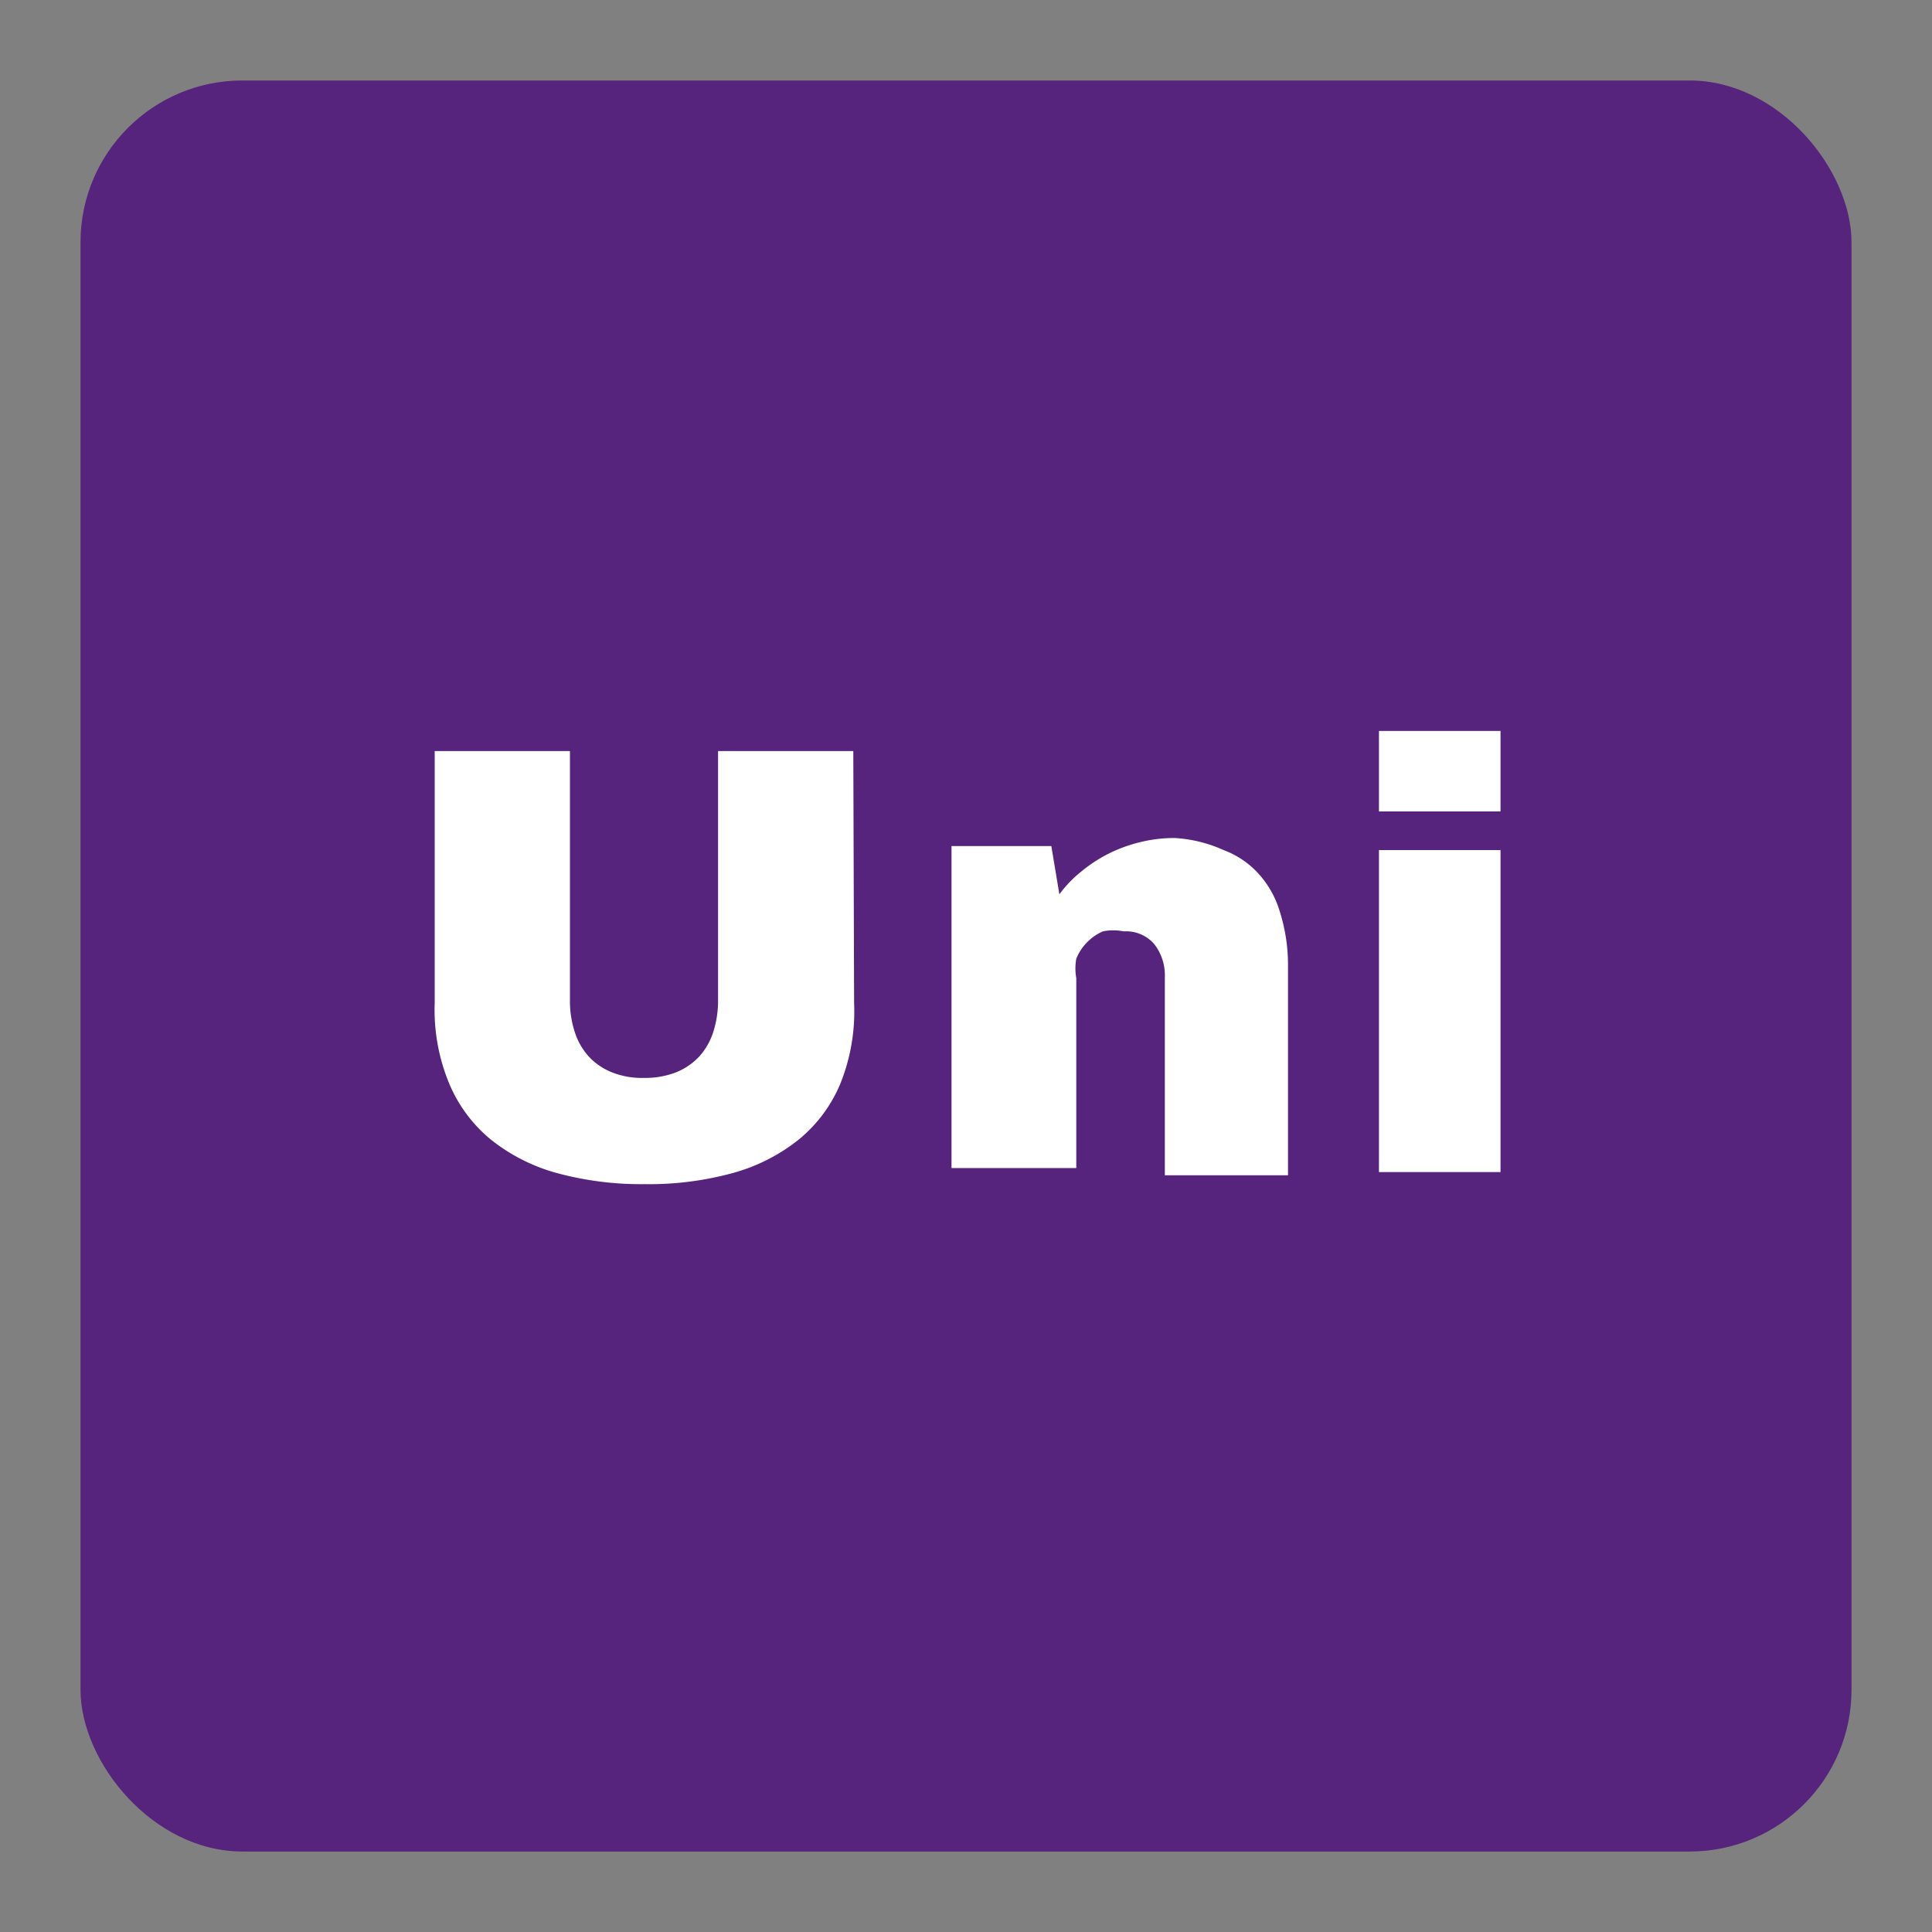 <svg xmlns="http://www.w3.org/2000/svg" id="artwork" viewBox="0 0 24 24"><rect x="0" y="0" width="24" height="24" fill="#808080" stroke="none"/> <title>Artboard 14</title> <rect fill="#56237d" x="1" y="1" width="22" height="22" rx="2.01" ry="2.01"></rect> <path fill="#fff" d="M10.61,12.46a2.41,2.41,0,0,1-.17,1,1.79,1.79,0,0,1-.51.69,2.28,2.28,0,0,1-.82.42,3.94,3.94,0,0,1-1.1.14,4,4,0,0,1-1.1-.14,2.27,2.27,0,0,1-.82-.42,1.8,1.8,0,0,1-.51-.69,2.39,2.39,0,0,1-.18-1V9.33H7.08v3.1a1.24,1.24,0,0,0,.06.39.83.83,0,0,0,.17.3.79.79,0,0,0,.29.2,1,1,0,0,0,.4.07,1.05,1.05,0,0,0,.4-.07.8.8,0,0,0,.29-.2.83.83,0,0,0,.17-.3,1.26,1.26,0,0,0,.06-.39V9.33h1.68Z"></path> <path fill="#fff" d="M15.2,10.56a1.11,1.11,0,0,1,.44.3,1.22,1.22,0,0,1,.26.47A2.19,2.19,0,0,1,16,12v2.6H14.47V12.14a.63.63,0,0,0-.13-.41.46.46,0,0,0-.38-.16.65.65,0,0,0-.26,0,.62.62,0,0,0-.2.14.61.61,0,0,0-.13.2.67.67,0,0,0,0,.24v2.36H11.82v-4h1.24l.1.6a1.48,1.48,0,0,1,.28-.29,1.81,1.81,0,0,1,.34-.22,1.83,1.83,0,0,1,.39-.14,1.76,1.76,0,0,1,.42-.05A1.71,1.71,0,0,1,15.2,10.56Z"></path> <path fill="#fff" d="M18.64,10.08H17.13v-1h1.51Zm0,4.48H17.13v-4h1.51Z"></path> </svg> 
